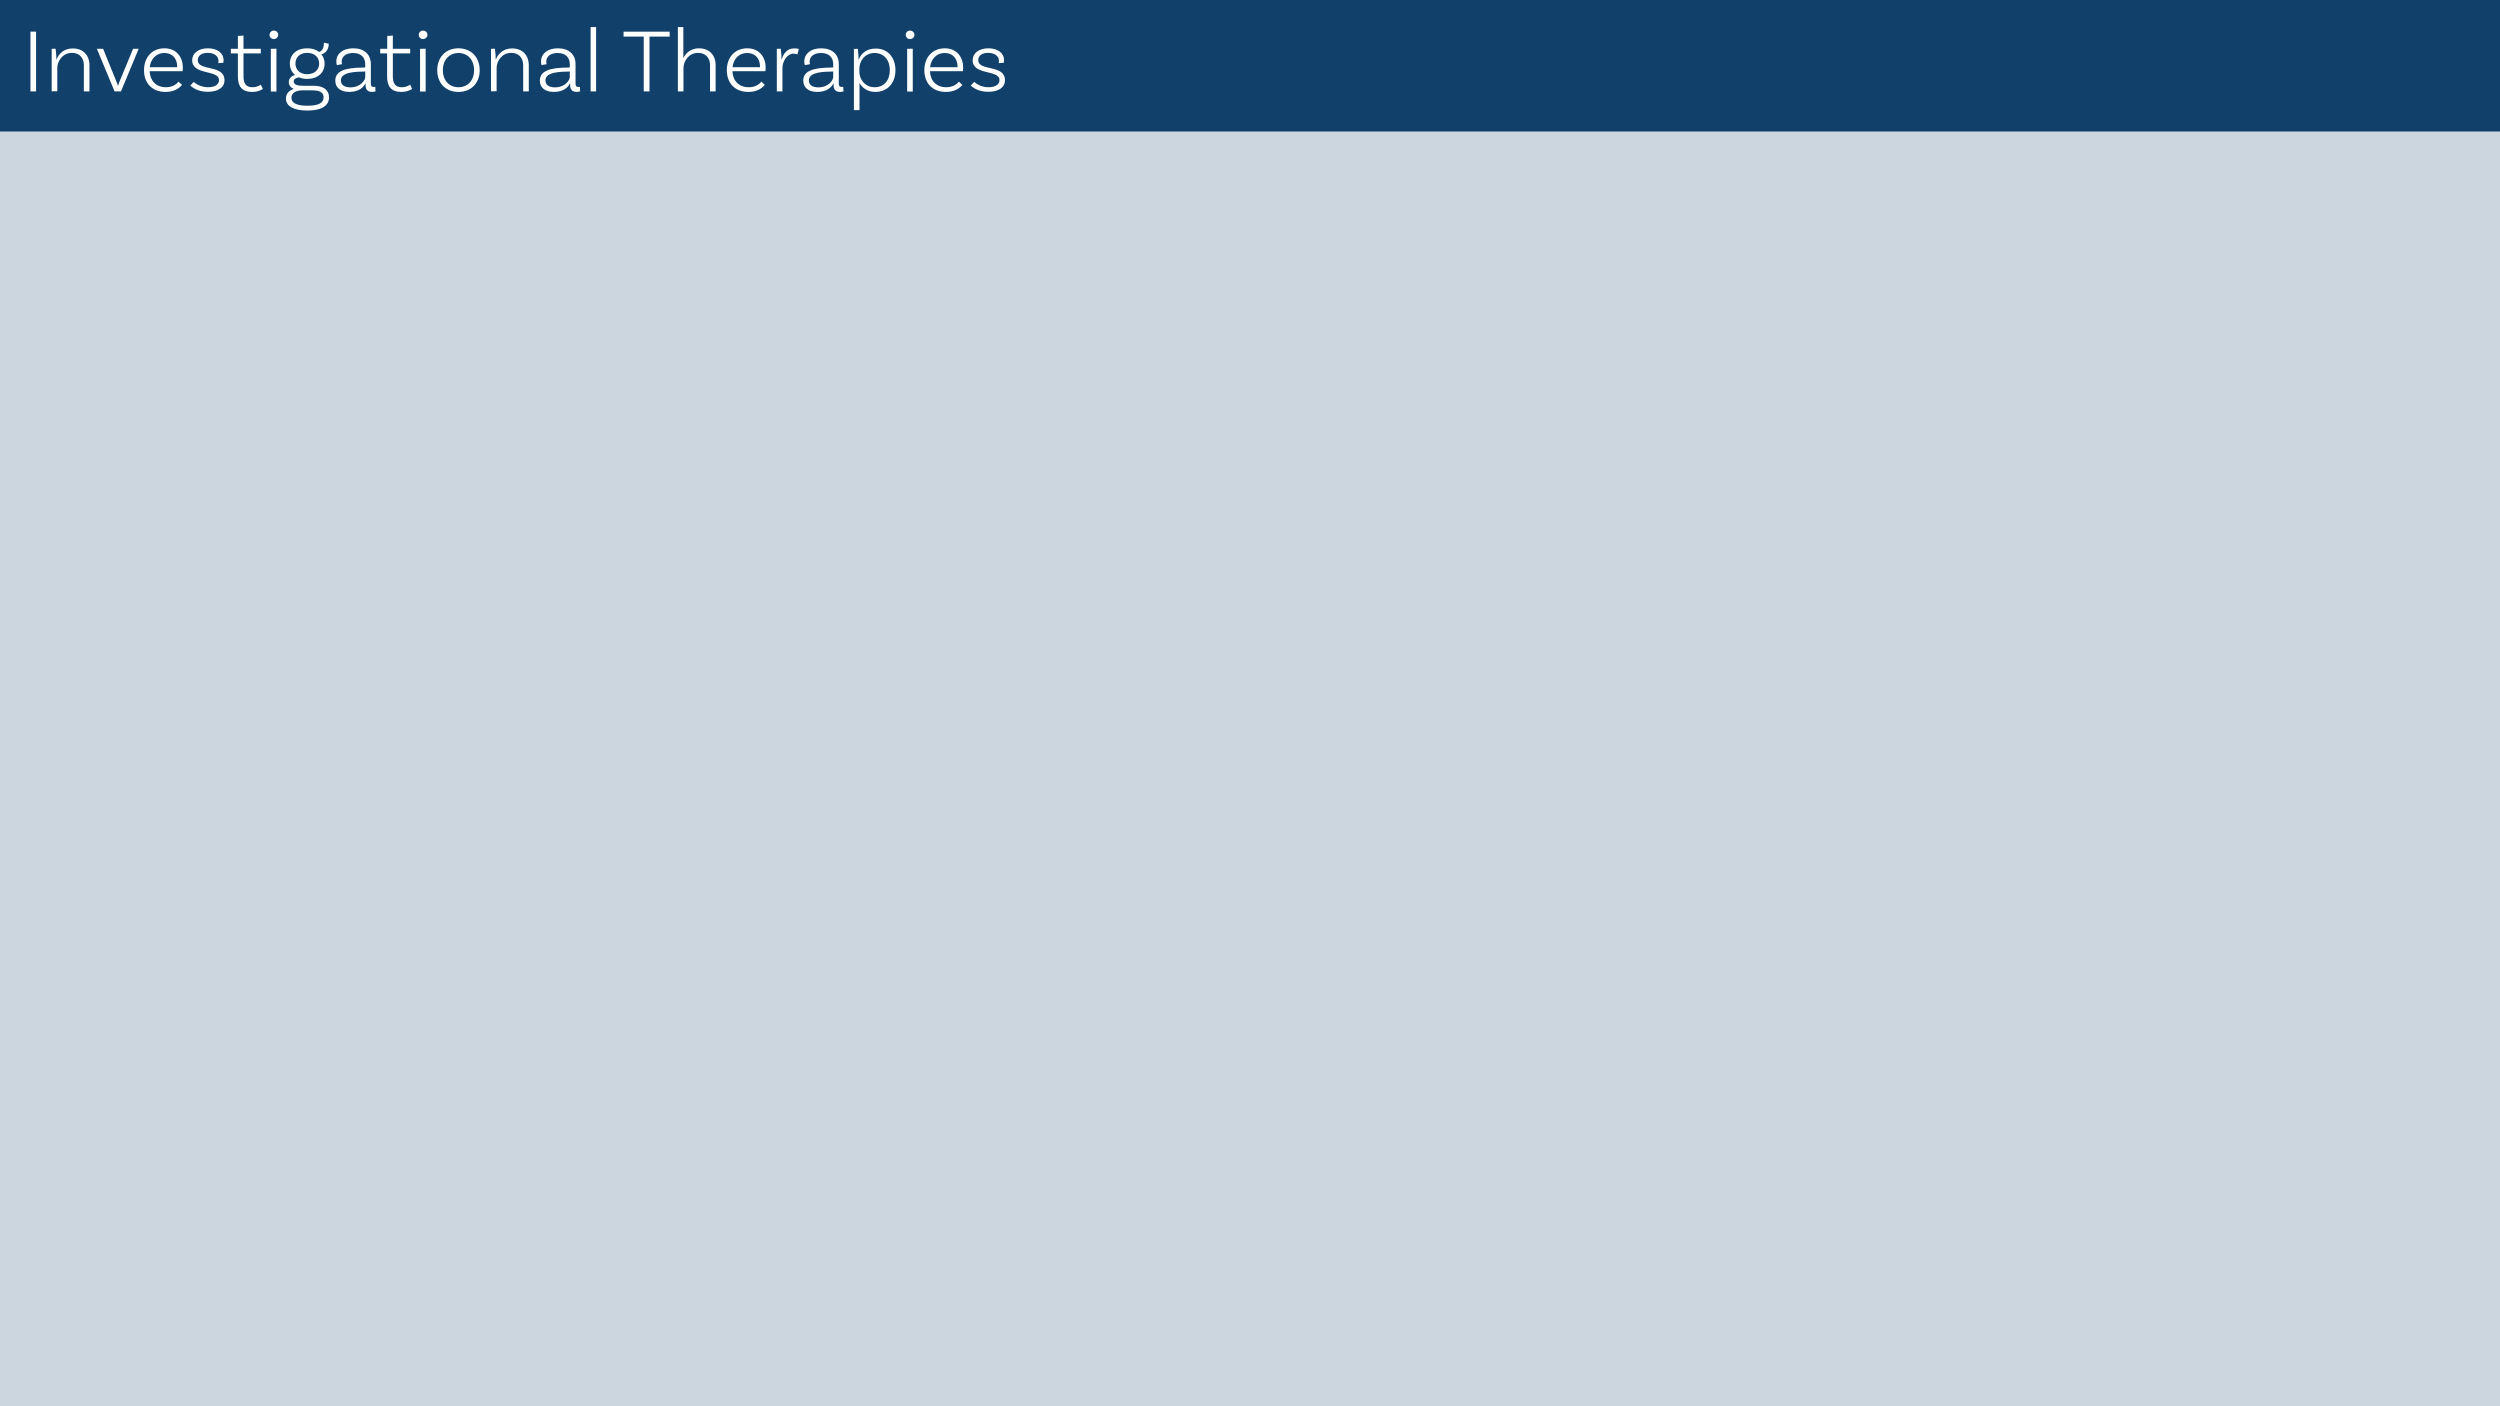<!-- Generator: Adobe Illustrator 22.1.0, SVG Export Plug-In  -->
<svg version="1.1"
	 xmlns="http://www.w3.org/2000/svg" xmlns:xlink="http://www.w3.org/1999/xlink" xmlns:a="http://ns.adobe.com/AdobeSVGViewerExtensions/3.0/"
	 x="0px" y="0px" width="1920px" height="1080px" viewBox="0 0 1920 1080" style="enable-background:new 0 0 1920 1080;"
	 xml:space="preserve">
<style type="text/css">
	.st0{fill:#CCD6DF;}
	.st1{fill:#11416B;}
	.st2{fill:#FFFFFF;}
</style>
<defs>
</defs>
<rect class="st0" width="1920" height="1080"/>
<rect class="st1" width="1920" height="101"/>
<g>
	<path class="st2" d="M23.4,24.3h4.3v45.9h-4.3V24.3z"/>
	<path class="st2" d="M68.7,50.1v20.1h-4.3V50.1c0-5.6-3.4-9.5-9.1-9.5c-7.5,0-11.3,6.7-11.3,11.6v17.9h-4.3V37.5l3-0.1
		c0.4,2.7,0.6,6.2,0.6,8.3h0.1c1.8-4.5,5.8-8.5,12.4-8.5C63.8,37.1,68.7,42.4,68.7,50.1z"/>
	<path class="st2" d="M106.5,37.5L92.9,70.2H88L74.4,37.5h4.8l10.6,26.1c0.4,1.1,0.6,1.5,0.8,2.4h0.1c0.2-1,0.4-1.5,0.7-2.4
		l10.8-26.1H106.5z"/>
	<path class="st2" d="M140.4,51.9c0,1.8-0.2,2.8-0.2,2.8h-25.3c0.4,7.4,5,12.3,12.5,12.3c4.8,0,7.9-2,9.7-4.3l2.7,2.5
		c-3,3.7-7.6,5.4-12.7,5.4c-10.2,0-16.5-6.7-16.5-16.7c0-10.1,6.4-16.8,15.7-16.8C135,37.1,140.4,43.3,140.4,51.9z M115,51.6h21.1
		v-0.3c0-6.6-3.9-10.6-9.9-10.6C120.2,40.7,115.8,45,115,51.6z"/>
	<path class="st2" d="M167.8,46.8c0-3.9-3.5-6.2-8.3-6.2s-7.6,2.2-7.6,5.6c0,8.7,20.4,3.1,20.5,15.3c0.1,5.7-5,9-12.8,9
		c-8.3,0-12.3-3.8-13.5-4.8l2.7-2.8c0.9,0.8,4.8,4.1,10.9,4.1c5.5,0,8.5-2.2,8.5-5.5c0-8.2-20.6-3.4-20.6-15.3
		c0-5.3,4.8-9.1,12.1-9.1c7.1,0,12,3.6,12,9c0,1.1-0.2,2.1-0.2,2.1l-3.9,0.3C167.7,48.2,167.8,47.5,167.8,46.8z"/>
	<path class="st2" d="M201.9,68.3c0,0-3.2,2.3-8.3,2.3c-7.6,0-10.9-4.1-10.9-11.8V41h-5.4v-3.5h5.4v-9.9l4.3-0.3v10.2h13.3V41H187
		v17.7c0,5.5,2,8.3,6.9,8.3c4,0,6.4-2,6.4-2L201.9,68.3z"/>
	<path class="st2" d="M210.3,30c-1.8,0-3.3-1.4-3.3-3.2c0-1.9,1.5-3.3,3.3-3.3s3.4,1.4,3.4,3.3C213.6,28.6,212.1,30,210.3,30z
		 M208,37.5l4.3-0.1v32.9H208V37.5z"/>
	<path class="st2" d="M252.7,74.8c0,6-5.2,10.1-16.6,10.1c-10.8,0-16.5-3.5-16.5-9.2c0-3.6,2.2-6.1,6-7.4c-2.3-1-3.8-2.7-3.8-5.4
		c0-2.8,2.2-4.7,4.8-5.3c-2.5-2.1-4-5.1-4-8.8c0-7,5.3-11.7,13.3-11.7c3.8,0,6.9,1,9.2,2.8c2.7-0.9,3.7-3.6,3.7-7.1l3.7,0.8
		c0,5.4-3.6,7.8-5.7,8.1c1.5,1.9,2.5,4.3,2.5,7.2c0,7-5.3,11.7-13.4,11.7c-2.4,0-4.5-0.4-6.3-1.2c-2.5,0.4-4,1.4-4,3.1
		c0,2.7,2.9,3.4,7.8,3.4h7.1C248.1,65.7,252.7,69,252.7,74.8z M248.5,74.8c0-3.8-2.9-5.4-8.6-5.4h-7.6c-5.9,0-8.5,2.5-8.5,5.7
		c0,4,4.1,6.1,12.3,6.1C244.4,81.2,248.5,79.2,248.5,74.8z M226.9,48.8c0,4.9,3.6,8.2,9,8.2c5.5,0,9.2-3.3,9.2-8.2s-3.6-8.2-9.1-8.2
		C230.4,40.6,226.9,43.9,226.9,48.8z"/>
	<path class="st2" d="M288.4,70.2c-0.1,0-1.3,0.4-2.6,0.4c-2.9,0-5-1.4-5-4.9V64h-0.1c-1.2,2.5-4.6,6.6-12.4,6.6
		c-6.9,0-10.8-3.4-10.8-8.7c0-7.4,7.6-9.9,21-10l2-0.1v-2.5c0-5.3-3.4-8.6-9.3-8.6c-5.3,0-8.8,2.5-8.8,6.7c0,1,0.2,1.6,0.3,1.9
		l-4,0.7c0,0-0.4-1.2-0.4-2.8c0-6,5.1-10.1,13-10.1c8.4,0,13.5,4.7,13.5,12.1v14.9c0,1.9,0.6,2.7,2.2,2.7c0.4,0,0.9-0.1,1.2-0.1
		L288.4,70.2z M280.5,59.2v-4.3l-2,0.1c-11,0.1-16.7,2-16.7,6.8c0,3.2,2.4,5.3,7.4,5.3C277.3,67,280.5,61.3,280.5,59.2z"/>
	<path class="st2" d="M316.5,68.3c0,0-3.2,2.3-8.3,2.3c-7.6,0-10.9-4.1-10.9-11.8V41H292v-3.5h5.4v-9.9l4.3-0.3v10.2h13.3V41h-13.3
		v17.7c0,5.5,2,8.3,6.9,8.3c4,0,6.4-2,6.4-2L316.5,68.3z"/>
	<path class="st2" d="M324.9,30c-1.8,0-3.3-1.4-3.3-3.2c0-1.9,1.5-3.3,3.3-3.3s3.4,1.4,3.4,3.3C328.2,28.6,326.7,30,324.9,30z
		 M322.6,37.5l4.3-0.1v32.9h-4.3V37.5z"/>
	<path class="st2" d="M368.4,53.9c0,9.9-6.5,16.7-16.3,16.7s-16.3-6.7-16.3-16.7c0-9.9,6.5-16.8,16.3-16.8S368.4,44,368.4,53.9z
		 M364.1,53.9c0-7.8-4.8-13.2-12-13.2c-7.2,0-12,5.5-12,13.2c0,7.8,4.8,13.1,12,13.1C359.3,67,364.1,61.7,364.1,53.9z"/>
	<path class="st2" d="M406.1,50.1v20.1h-4.3V50.1c0-5.6-3.4-9.5-9.1-9.5c-7.5,0-11.3,6.7-11.3,11.6v17.9h-4.3V37.5l3-0.1
		c0.4,2.7,0.6,6.2,0.6,8.3h0.1c1.8-4.5,5.8-8.5,12.4-8.5C401.2,37.1,406.1,42.4,406.1,50.1z"/>
	<path class="st2" d="M445.5,70.2c-0.1,0-1.3,0.4-2.6,0.4c-2.9,0-5-1.4-5-4.9V64h-0.1c-1.2,2.5-4.6,6.6-12.4,6.6
		c-6.9,0-10.8-3.4-10.8-8.7c0-7.4,7.6-9.9,21-10l2-0.1v-2.5c0-5.3-3.4-8.6-9.3-8.6c-5.3,0-8.8,2.5-8.8,6.7c0,1,0.2,1.6,0.4,1.9
		l-4,0.7c0,0-0.4-1.2-0.4-2.8c0-6,5.1-10.1,13-10.1c8.4,0,13.5,4.7,13.5,12.1v14.9c0,1.9,0.6,2.7,2.2,2.7c0.4,0,0.9-0.1,1.2-0.1
		L445.5,70.2z M437.6,59.2v-4.3l-2,0.1c-11,0.1-16.7,2-16.7,6.8c0,3.2,2.4,5.3,7.4,5.3C434.4,67,437.6,61.3,437.6,59.2z"/>
	<path class="st2" d="M453.6,20.8h4.2v49.4h-4.2V20.8z"/>
	<path class="st2" d="M494.4,28.1h-15.5v-3.8h35.4v3.8h-15.5v42.1h-4.4V28.1z"/>
	<path class="st2" d="M549.6,50.1v20.1h-4.3V50.1c0-5.6-3.4-9.5-9.1-9.5c-7.5,0-11.3,6.6-11.3,11.7v17.9h-4.3V20.8h4.2v23.9
		c1.9-4.1,5.9-7.6,12-7.6C544.8,37.1,549.6,42.4,549.6,50.1z"/>
	<path class="st2" d="M588,51.9c0,1.8-0.2,2.8-0.2,2.8h-25.3c0.3,7.4,5,12.3,12.5,12.3c4.8,0,7.9-2,9.7-4.3l2.7,2.5
		c-3,3.7-7.6,5.4-12.7,5.4c-10.2,0-16.5-6.7-16.5-16.7c0-10.1,6.4-16.8,15.7-16.8C582.6,37.1,588,43.3,588,51.9z M562.6,51.6h21.1
		v-0.3c0-6.6-3.9-10.6-9.9-10.6C567.7,40.7,563.3,45,562.6,51.6z"/>
	<path class="st2" d="M613.5,37.6l-1.1,4.2c-0.5-0.3-1.6-0.6-2.9-0.6c-4.9,0-8.6,5.6-8.6,11.3v17.7h-4.3V37.5l3-0.1
		c0.4,2.7,0.6,6.2,0.6,8.3h0.1c1.3-4.5,4.3-8.5,9.3-8.5C611.2,37.1,612.6,37.3,613.5,37.6z"/>
	<path class="st2" d="M647.8,70.2c-0.1,0-1.3,0.4-2.6,0.4c-2.9,0-5-1.4-5-4.9V64h-0.1c-1.2,2.5-4.6,6.6-12.4,6.6
		c-6.9,0-10.8-3.4-10.8-8.7c0-7.4,7.6-9.9,21-10l2-0.1v-2.5c0-5.3-3.4-8.6-9.3-8.6c-5.3,0-8.8,2.5-8.8,6.7c0,1,0.2,1.6,0.3,1.9
		l-4,0.7c0,0-0.4-1.2-0.4-2.8c0-6,5.1-10.1,13-10.1c8.4,0,13.5,4.7,13.5,12.1v14.9c0,1.9,0.6,2.7,2.2,2.7c0.4,0,0.9-0.1,1.2-0.1
		L647.8,70.2z M639.9,59.2v-4.3l-2,0.1c-11,0.1-16.7,2-16.7,6.8c0,3.2,2.4,5.3,7.4,5.3C636.7,67,639.9,61.3,639.9,59.2z"/>
	<path class="st2" d="M687.7,53.9c0,10-6.2,16.7-15.5,16.7c-5.7,0-10-3-12.1-6.9v20.9h-4.3v-47l3-0.1c0.3,2.5,0.6,6.3,0.6,8.3h0.1
		c1.7-4.6,5.9-8.5,12.9-8.5C681.4,37.1,687.7,43.8,687.7,53.9z M683.4,53.9c0-7.9-4.6-13.2-11.8-13.2c-7.8,0-11.6,6.7-11.6,11.8v2.9
		c0,5,3.9,11.6,11.8,11.6C678.8,67,683.4,61.8,683.4,53.9z"/>
	<path class="st2" d="M698.9,30c-1.8,0-3.3-1.4-3.3-3.2c0-1.9,1.5-3.3,3.3-3.3s3.4,1.4,3.4,3.3C702.3,28.6,700.7,30,698.9,30z
		 M696.7,37.5l4.3-0.1v32.9h-4.3V37.5z"/>
	<path class="st2" d="M739.7,51.9c0,1.8-0.2,2.8-0.2,2.8h-25.3c0.3,7.4,5,12.3,12.5,12.3c4.8,0,7.9-2,9.7-4.3l2.7,2.5
		c-3,3.7-7.6,5.4-12.7,5.4c-10.2,0-16.5-6.7-16.5-16.7c0-10.1,6.4-16.8,15.7-16.8C734.3,37.1,739.7,43.3,739.7,51.9z M714.3,51.6
		h21.1v-0.3c0-6.6-3.9-10.6-9.9-10.6C719.5,40.7,715.1,45,714.3,51.6z"/>
	<path class="st2" d="M767.2,46.8c0-3.9-3.5-6.2-8.3-6.2s-7.6,2.2-7.6,5.6c0,8.7,20.4,3.1,20.5,15.3c0.1,5.7-5,9-12.8,9
		c-8.3,0-12.3-3.8-13.5-4.8l2.7-2.8c0.9,0.8,4.8,4.1,10.9,4.1c5.5,0,8.5-2.2,8.5-5.5c0-8.2-20.6-3.4-20.6-15.3
		c0-5.3,4.8-9.1,12.1-9.1c7.1,0,12,3.6,12,9c0,1.1-0.2,2.1-0.2,2.1l-3.9,0.3C767,48.2,767.2,47.5,767.2,46.8z"/>
</g>
</svg>
